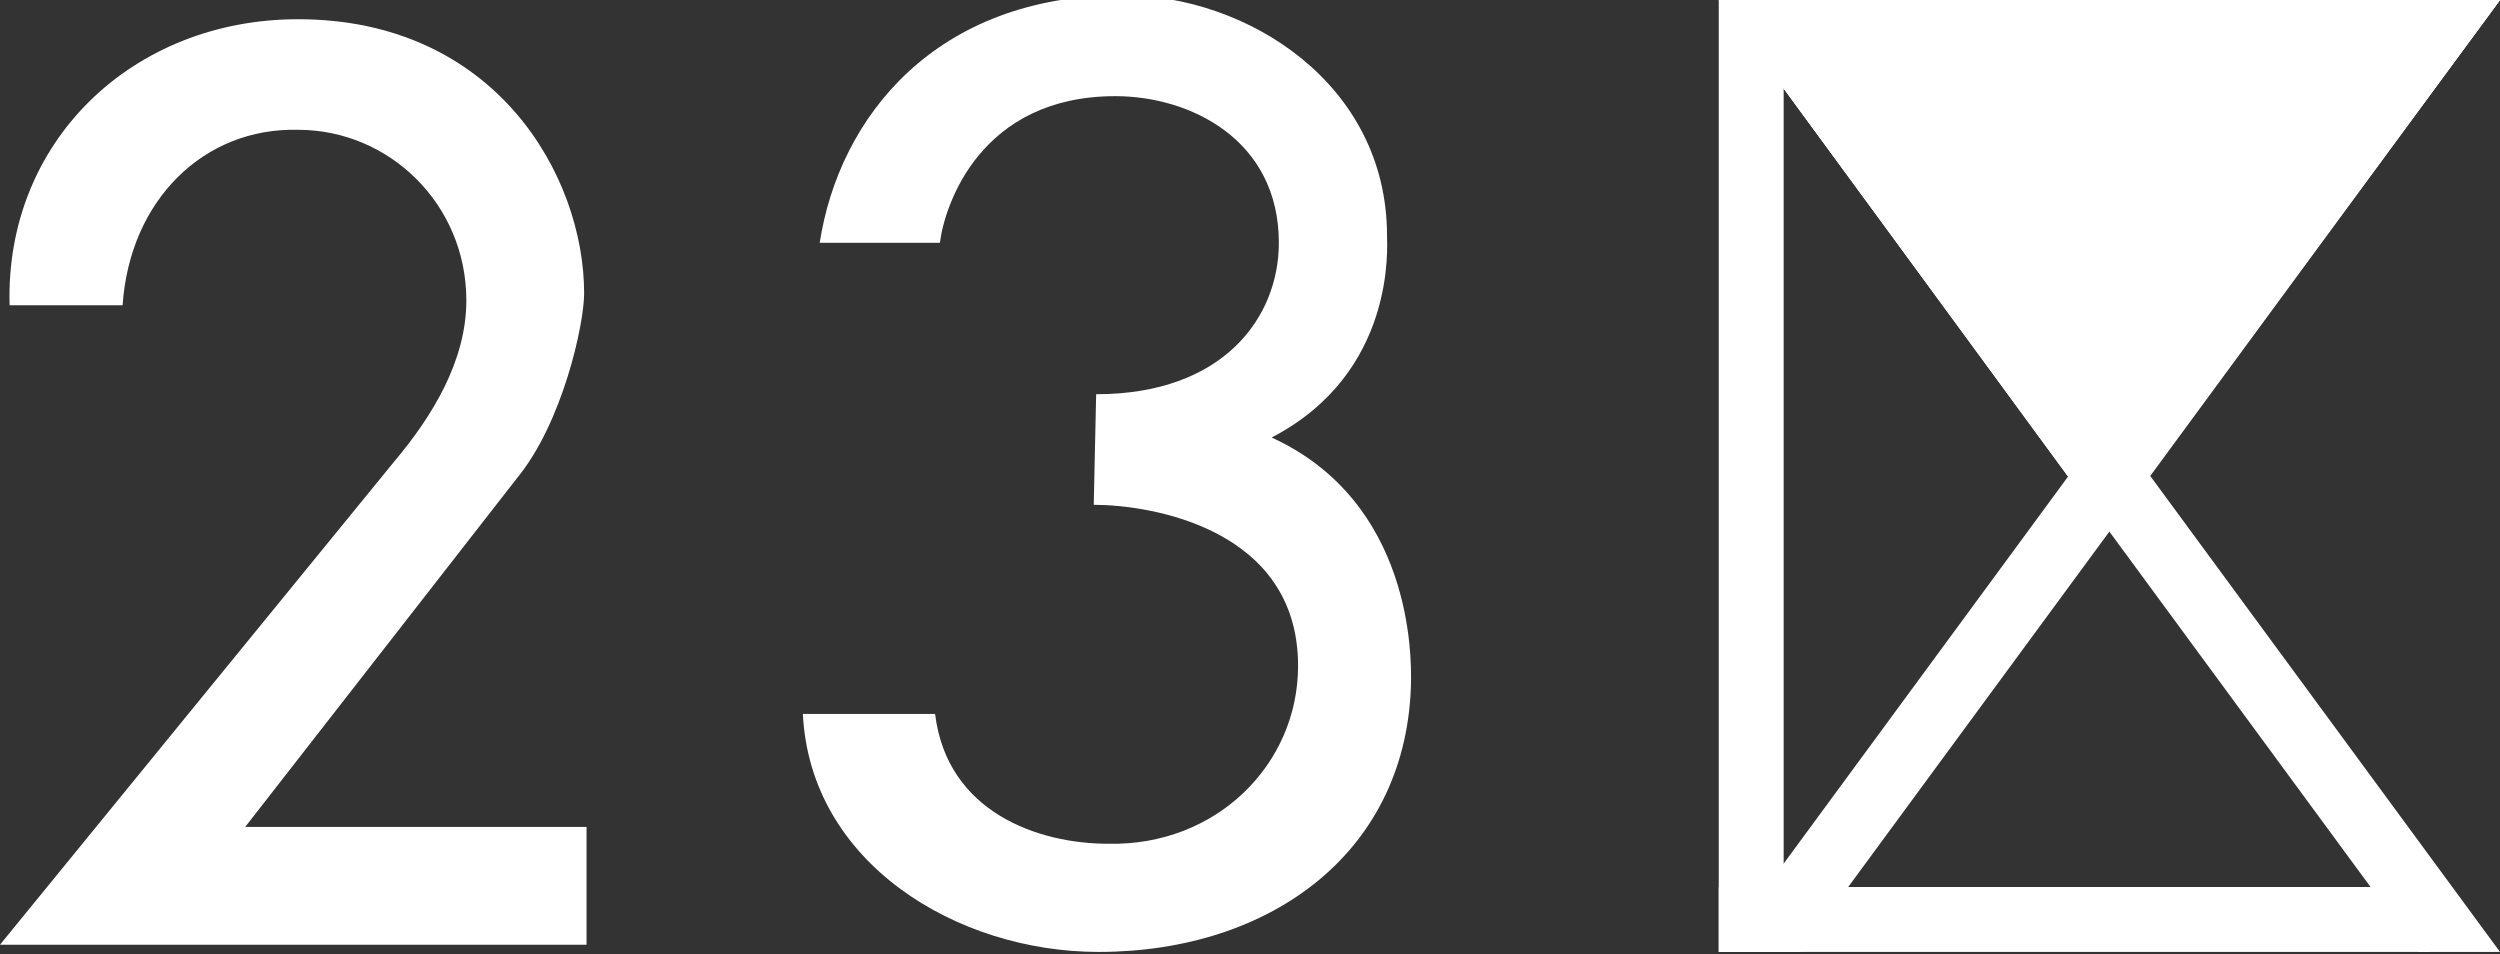 <?xml version="1.0" encoding="utf-8"?>
<!-- Generator: Adobe Illustrator 27.4.1, SVG Export Plug-In . SVG Version: 6.00 Build 0)  -->
<svg version="1.1" id="_レイヤー_2" xmlns="http://www.w3.org/2000/svg" xmlns:xlink="http://www.w3.org/1999/xlink" x="0px"
	 y="0px" viewBox="0 0 104 39.7" style="enable-background:new 0 0 104 39.7;" xml:space="preserve">
<rect x="0" y="0" width="104" height="39.7" fill="#333333" stroke="none"/>
<style type="text/css">
	.st0{fill:#FFFFFF;}
</style>
<g>
	<g>
		<g>
			<polygon class="st0" points="87.7,22.1 104,0 71.5,0 			"/>
		</g>
		<g>
			<polygon class="st0" points="100.6,0 71.5,39.6 74.9,39.6 104,0 			"/>
		</g>
		<g>
			<polygon class="st0" points="74.9,0 104,39.6 100.6,39.6 71.5,0 			"/>
		</g>
		<g>
			<polygon class="st0" points="74.2,0 71.5,0 71.5,0 71.5,39.6 74.2,39.6 			"/>
		</g>
		<g>
			<polygon class="st0" points="101.1,36.9 101.1,39.6 101.1,39.6 71.5,39.6 71.5,36.9 			"/>
		</g>
		<g>
			<polygon class="st0" points="87.7,22.1 104,0 71.5,0 			"/>
		</g>
		<path class="st0" d="M0,39.3h24.4v-4.9H10.2l11.3-14.5c1.9-2.3,2.8-6.4,2.8-7.7c0-4.9-3.7-11.4-11.9-11.4c-6.9,0-12.2,5.1-12,11.9
			h4.7c0.3-4.4,3.4-7.4,7.3-7.3c3.8,0,7,3.1,7,7.1c0,2.5-1.4,4.8-3,6.7L0,39.3z"/>
		<path class="st0" d="M46.1,35.1c-2.9,0-6.7-1.3-7.2-5.4h-5.5c0.3,6.2,6.4,9.9,12.3,9.9c7.2,0,12.9-4.2,13-11.3
			c0-0.9,0.1-7.4-5.8-10.1c5.2-2.7,4.8-8,4.8-8.4c0-6.3-5.8-10-11-10c-7.8,0-11.8,5.1-12.6,10.3h5C39.3,8.5,40.8,4,46.4,4
			c3.1,0,6.8,1.8,6.8,6.1c0,3.1-2.3,6.3-7.6,6.3L45.5,21c2.4,0,8.5,1,8.5,6.7C54,31.8,50.6,35.2,46.1,35.1z"/>
	</g>
</g>
</svg>
